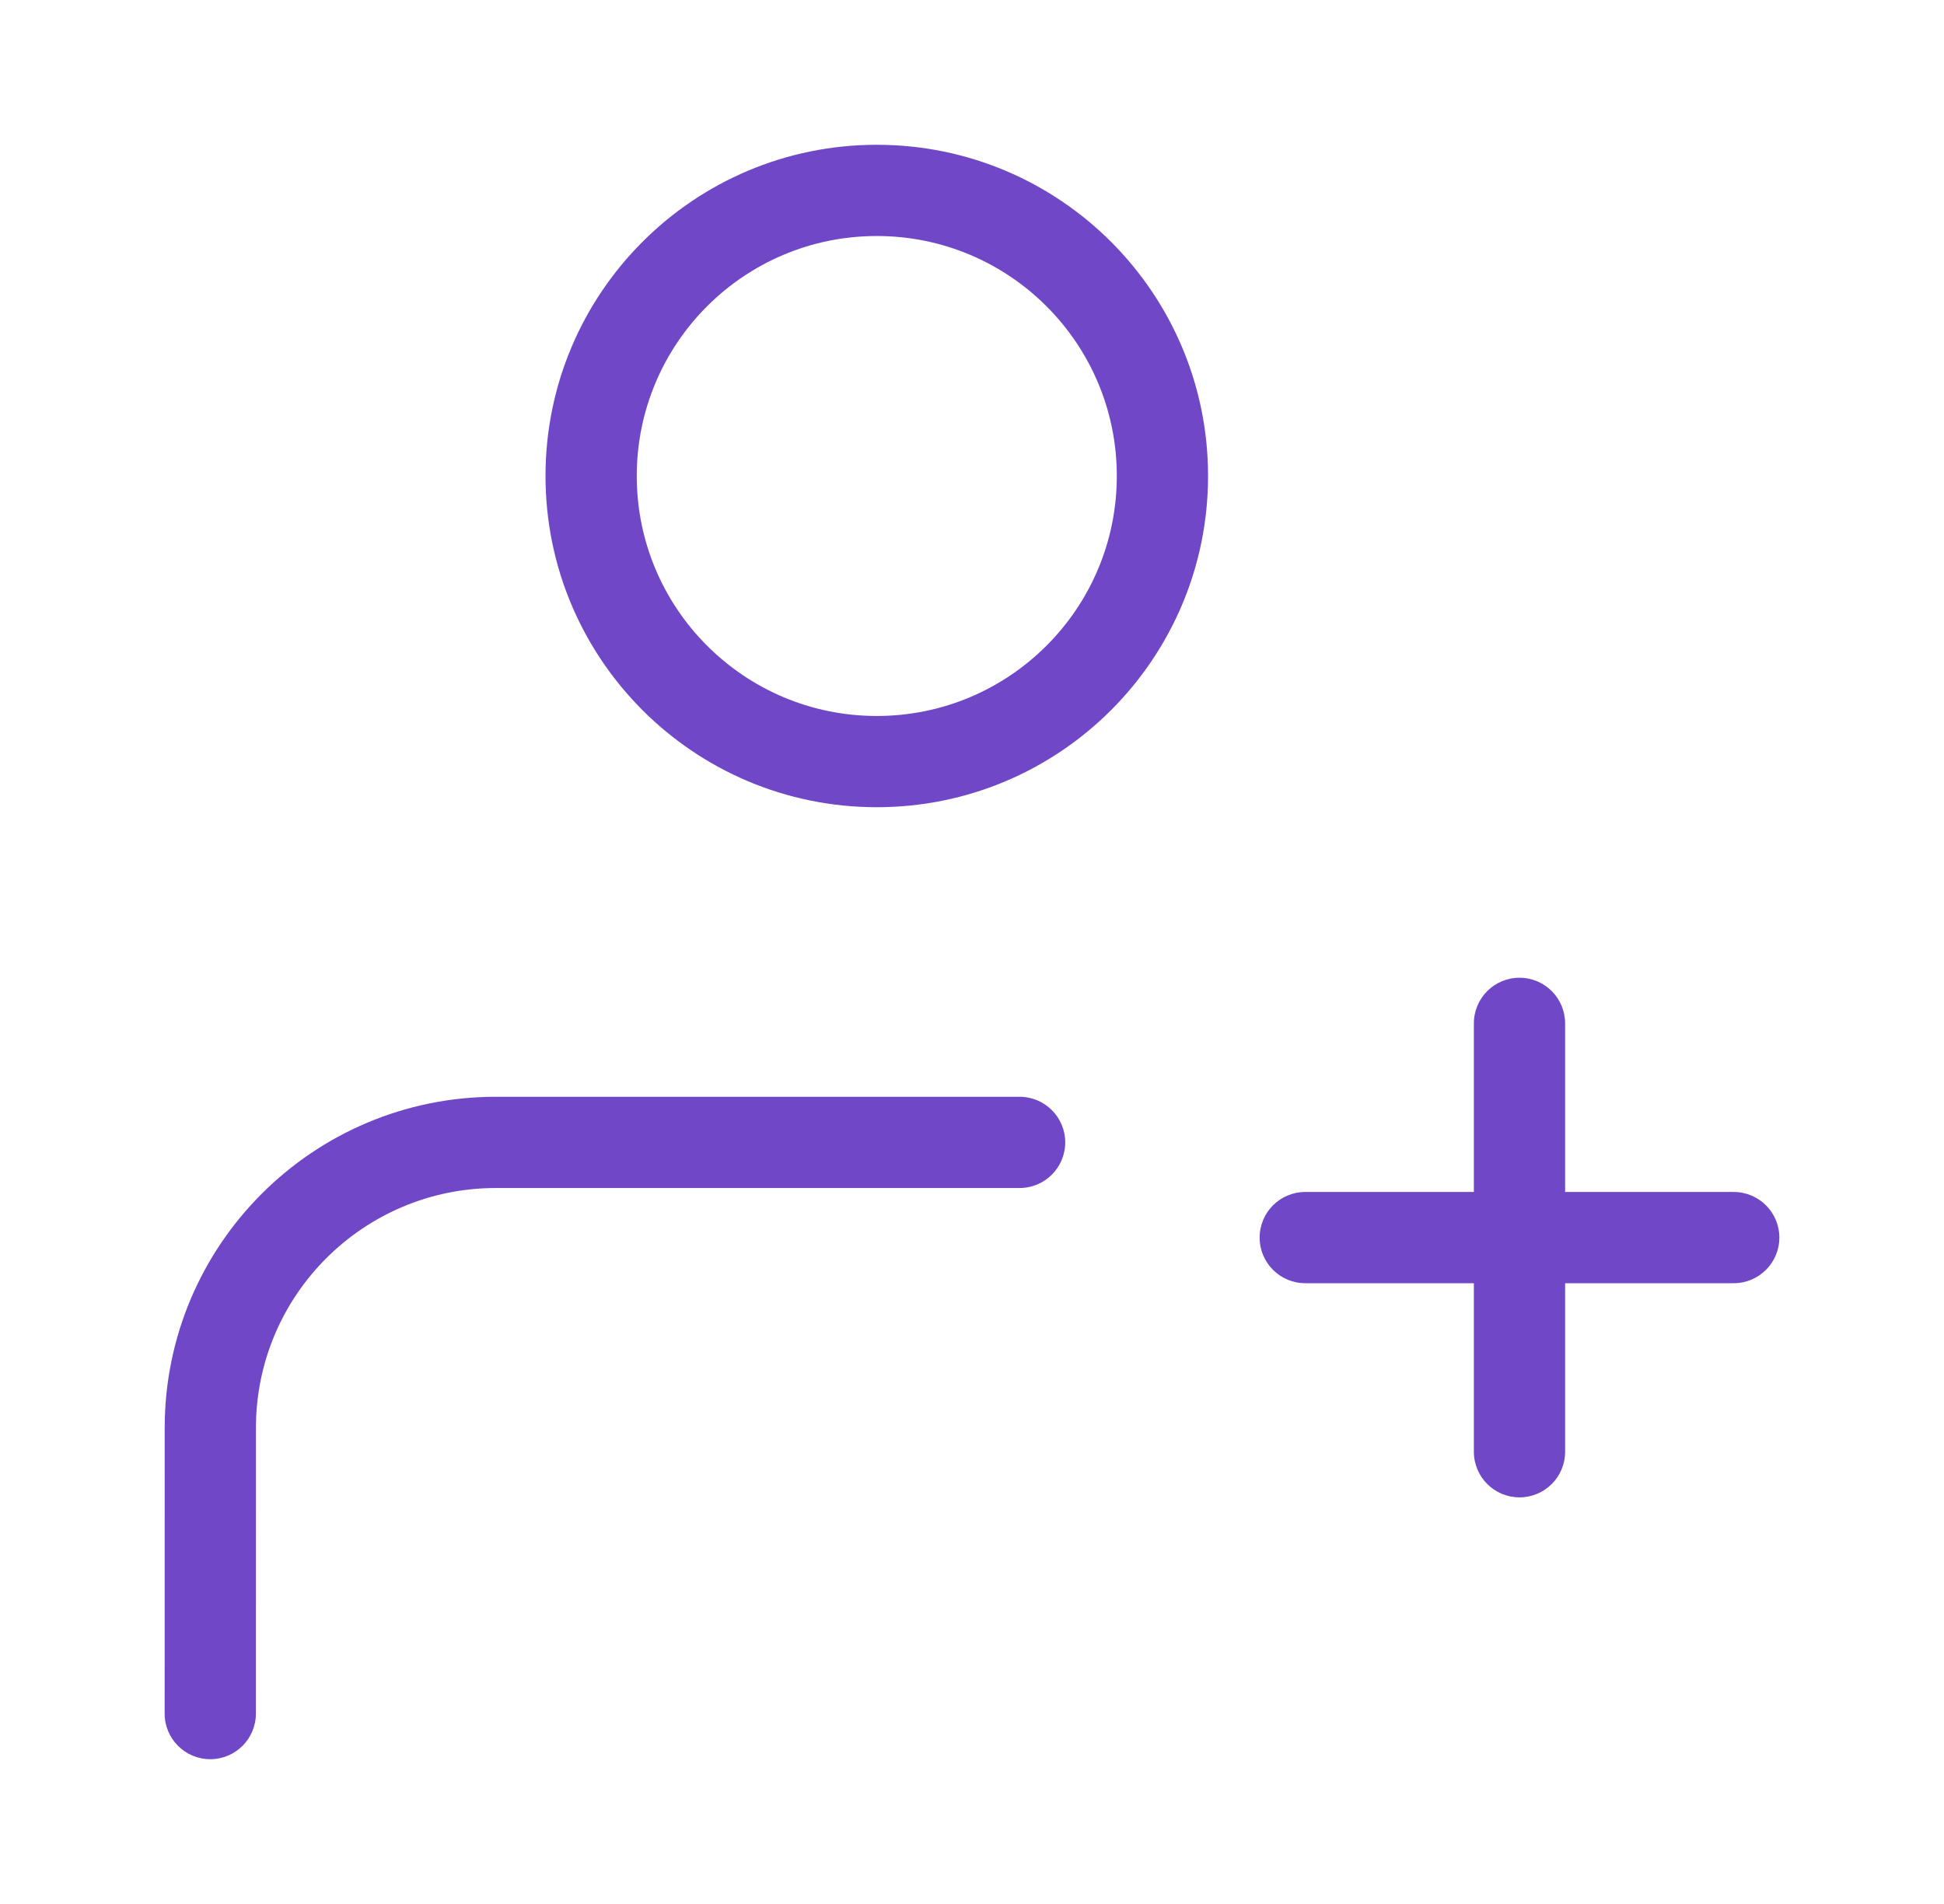 <?xml version="1.0" encoding="UTF-8"?> <svg xmlns="http://www.w3.org/2000/svg" width="49" height="48" viewBox="0 0 49 48" fill="none"><path d="M4.15 43.2C4.15 43.835 4.665 44.35 5.3 44.35C5.935 44.35 6.45 43.835 6.45 43.2L4.15 43.2ZM5.301 35.999L6.451 35.999L5.301 35.999ZM25.7 29.95C26.335 29.95 26.85 29.435 26.85 28.8C26.85 28.165 26.335 27.65 25.7 27.65V29.95ZM43.7 32.35C44.335 32.35 44.85 31.835 44.85 31.2C44.85 30.565 44.335 30.05 43.7 30.05V32.35ZM32.9 30.05C32.265 30.05 31.75 30.565 31.75 31.2C31.75 31.835 32.265 32.35 32.9 32.35V30.05ZM37.15 36.599C37.15 37.235 37.665 37.749 38.3 37.749C38.935 37.749 39.45 37.235 39.45 36.599H37.15ZM39.45 25.799C39.45 25.164 38.935 24.649 38.3 24.649C37.665 24.649 37.15 25.164 37.15 25.799H39.45ZM28.15 12C28.15 15.341 25.441 18.05 22.1 18.05V20.35C26.711 20.35 30.45 16.611 30.45 12H28.15ZM22.1 18.05C18.759 18.05 16.05 15.341 16.05 12H13.75C13.75 16.611 17.488 20.35 22.1 20.35V18.05ZM16.05 12C16.05 8.658 18.759 5.95 22.1 5.95V3.65C17.488 3.65 13.75 7.388 13.75 12H16.05ZM22.1 5.95C25.441 5.95 28.15 8.658 28.15 12H30.45C30.45 7.388 26.711 3.65 22.1 3.65V5.95ZM6.45 43.2L6.451 35.999L4.151 35.999L4.15 43.2L6.45 43.2ZM12.501 27.65C7.889 27.65 4.151 31.388 4.151 35.999L6.451 35.999C6.451 32.658 9.16 29.95 12.501 29.95V27.65ZM12.501 29.95H25.7V27.65H12.501V29.95ZM43.7 30.05H38.3V32.35H43.7V30.05ZM38.3 30.05H32.9V32.35H38.3V30.05ZM39.45 36.599V31.2H37.15V36.599H39.45ZM39.45 31.2V25.799H37.15V31.2H39.45Z" fill="#7048C7"></path></svg> 